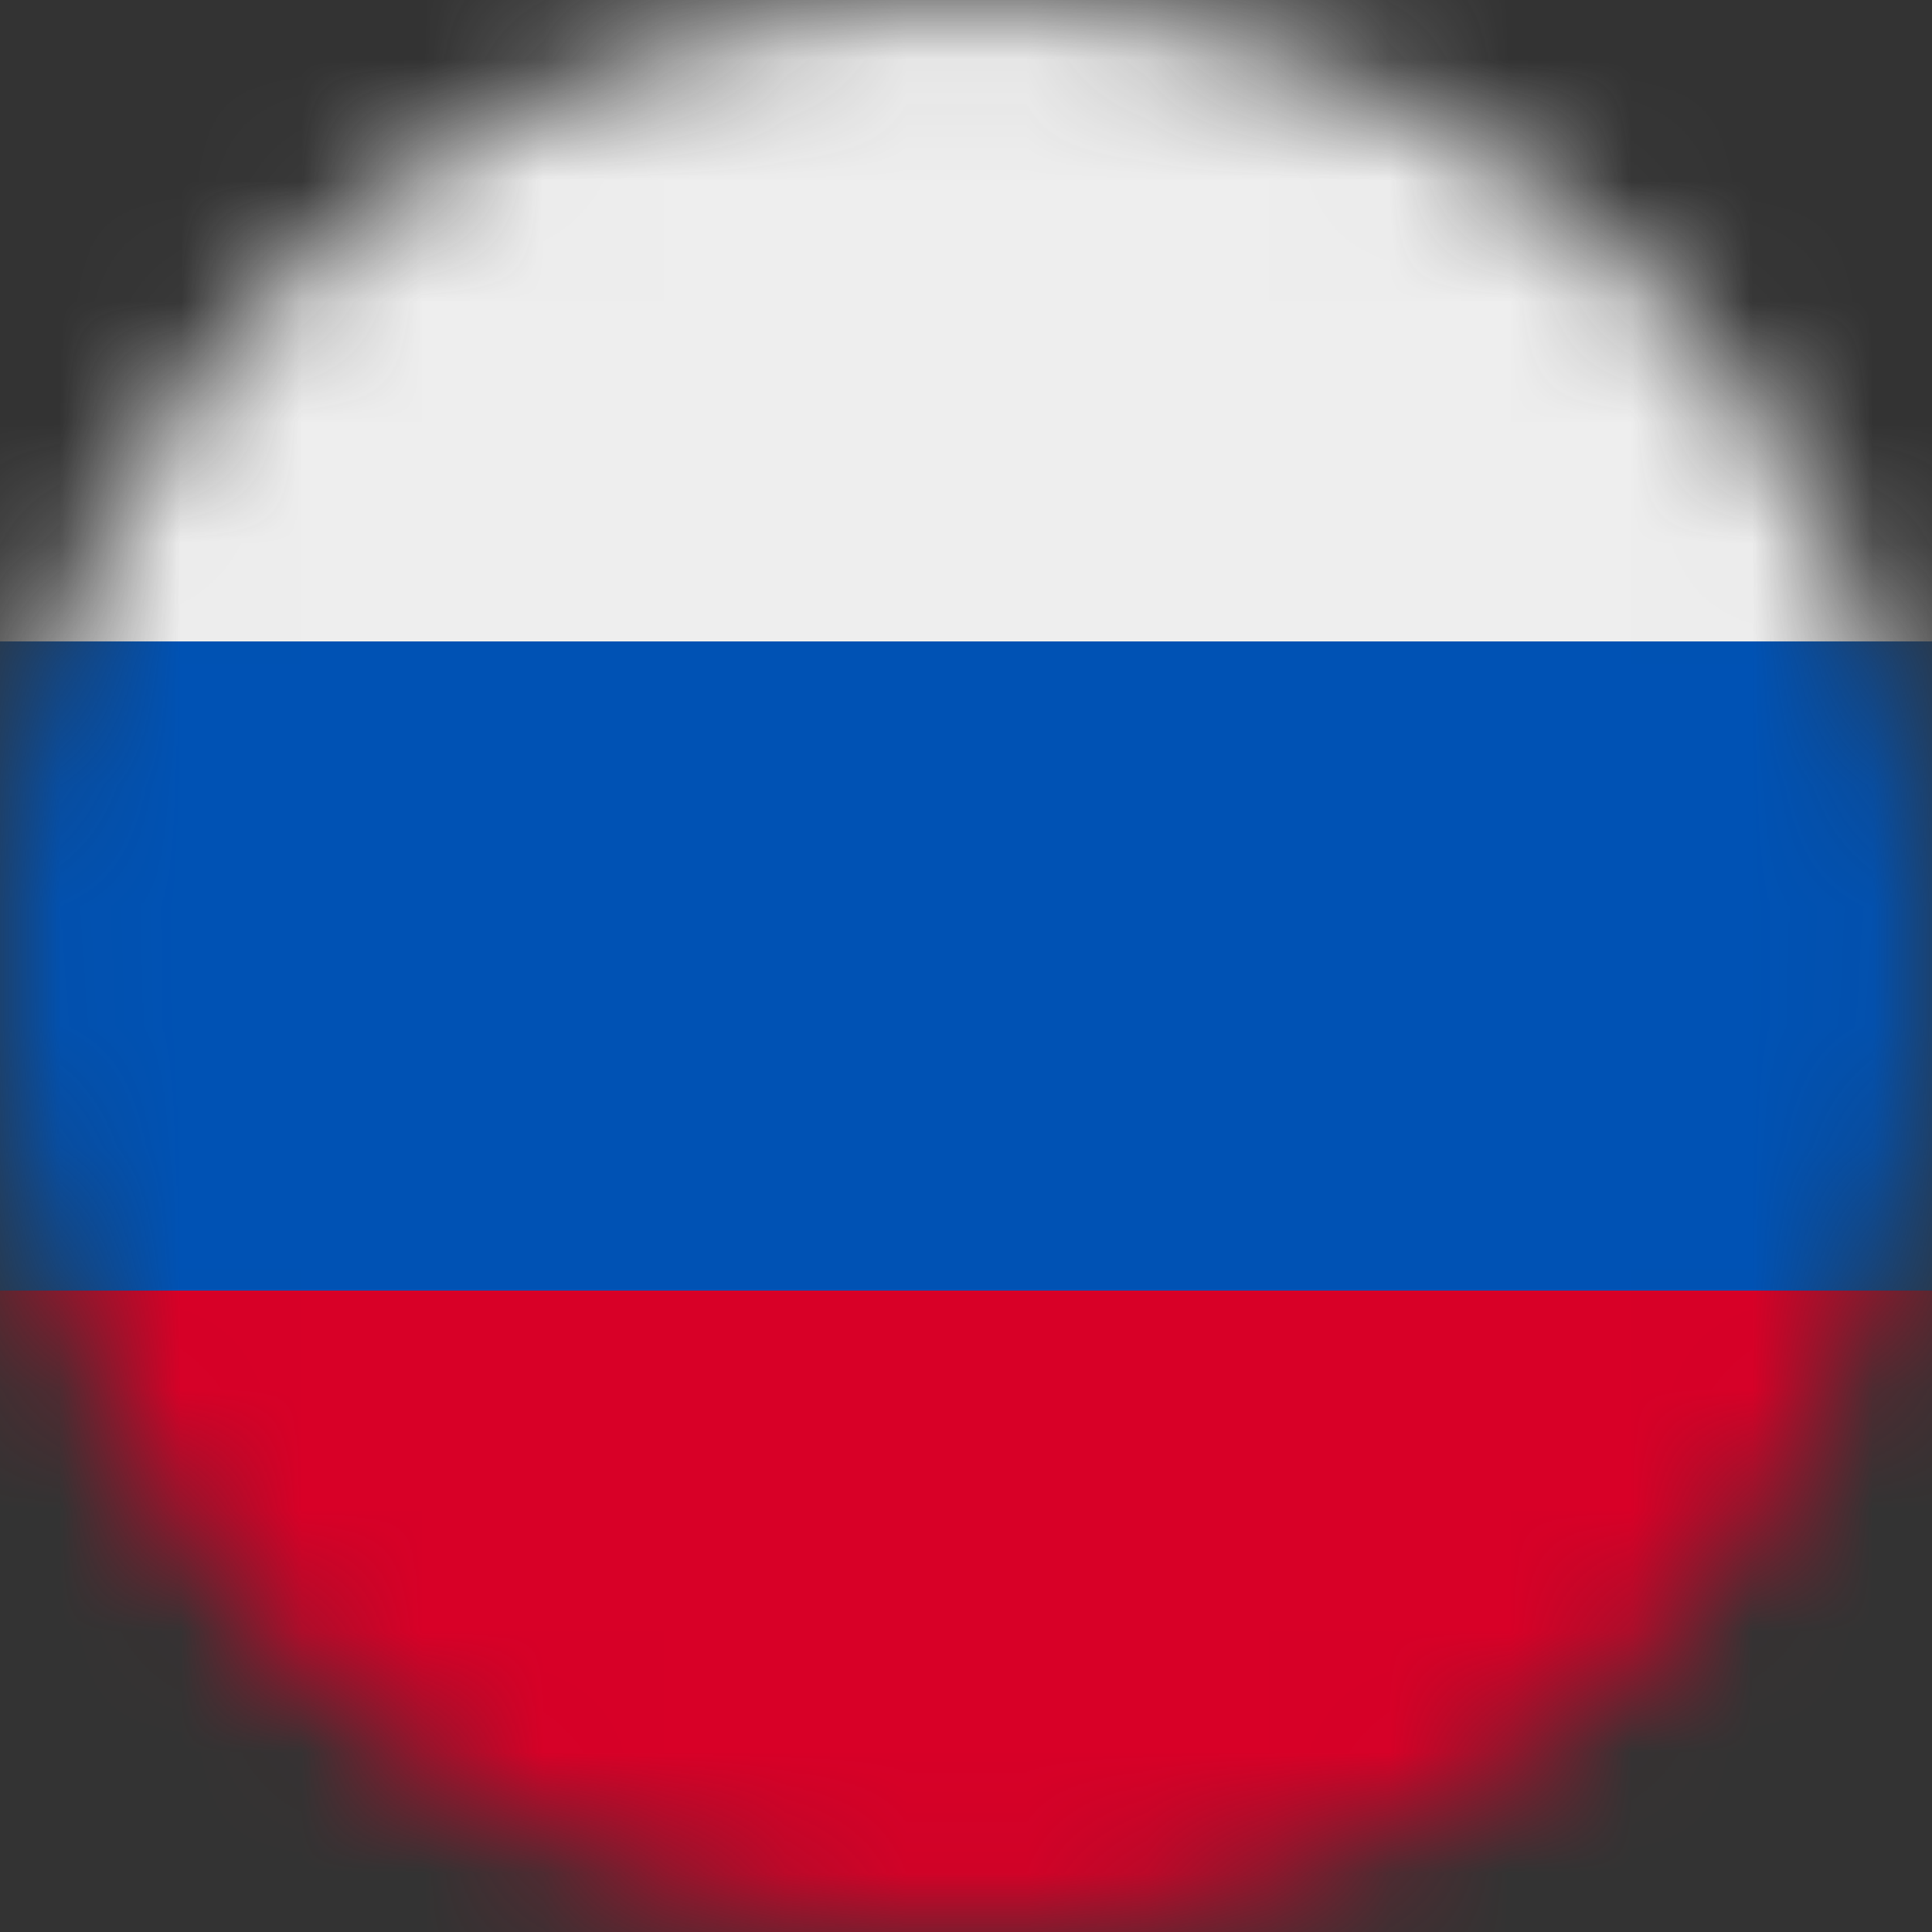 <svg width="16" height="16" viewBox="0 0 16 16" fill="none" xmlns="http://www.w3.org/2000/svg">
<rect x="0" y="0" width="16" height="16" fill="#333333" stroke="none"/>
<g clip-path="url(#clip0_569_30546)">
<mask id="mask0_569_30546" style="mask-type:luminance" maskUnits="userSpaceOnUse" x="0" y="0" width="16" height="16">
<path d="M8 16C12.418 16 16 12.418 16 8C16 3.582 12.418 0 8 0C3.582 0 0 3.582 0 8C0 12.418 3.582 16 8 16Z" fill="white"/>
</mask>
<g mask="url(#mask0_569_30546)">
<path d="M16 5.312V10.688L8 11.688L0 10.688V5.312L8 4.312L16 5.312Z" fill="#0052B4"/>
<path d="M16 0V5.312H0V0H16Z" fill="#EEEEEE"/>
<path d="M16 10.688V16H0V10.688H16Z" fill="#D80027"/>
</g>
</g>
<defs>
<clipPath id="clip0_569_30546">
<rect width="16" height="16" fill="white"/>
</clipPath>
</defs>
</svg>
